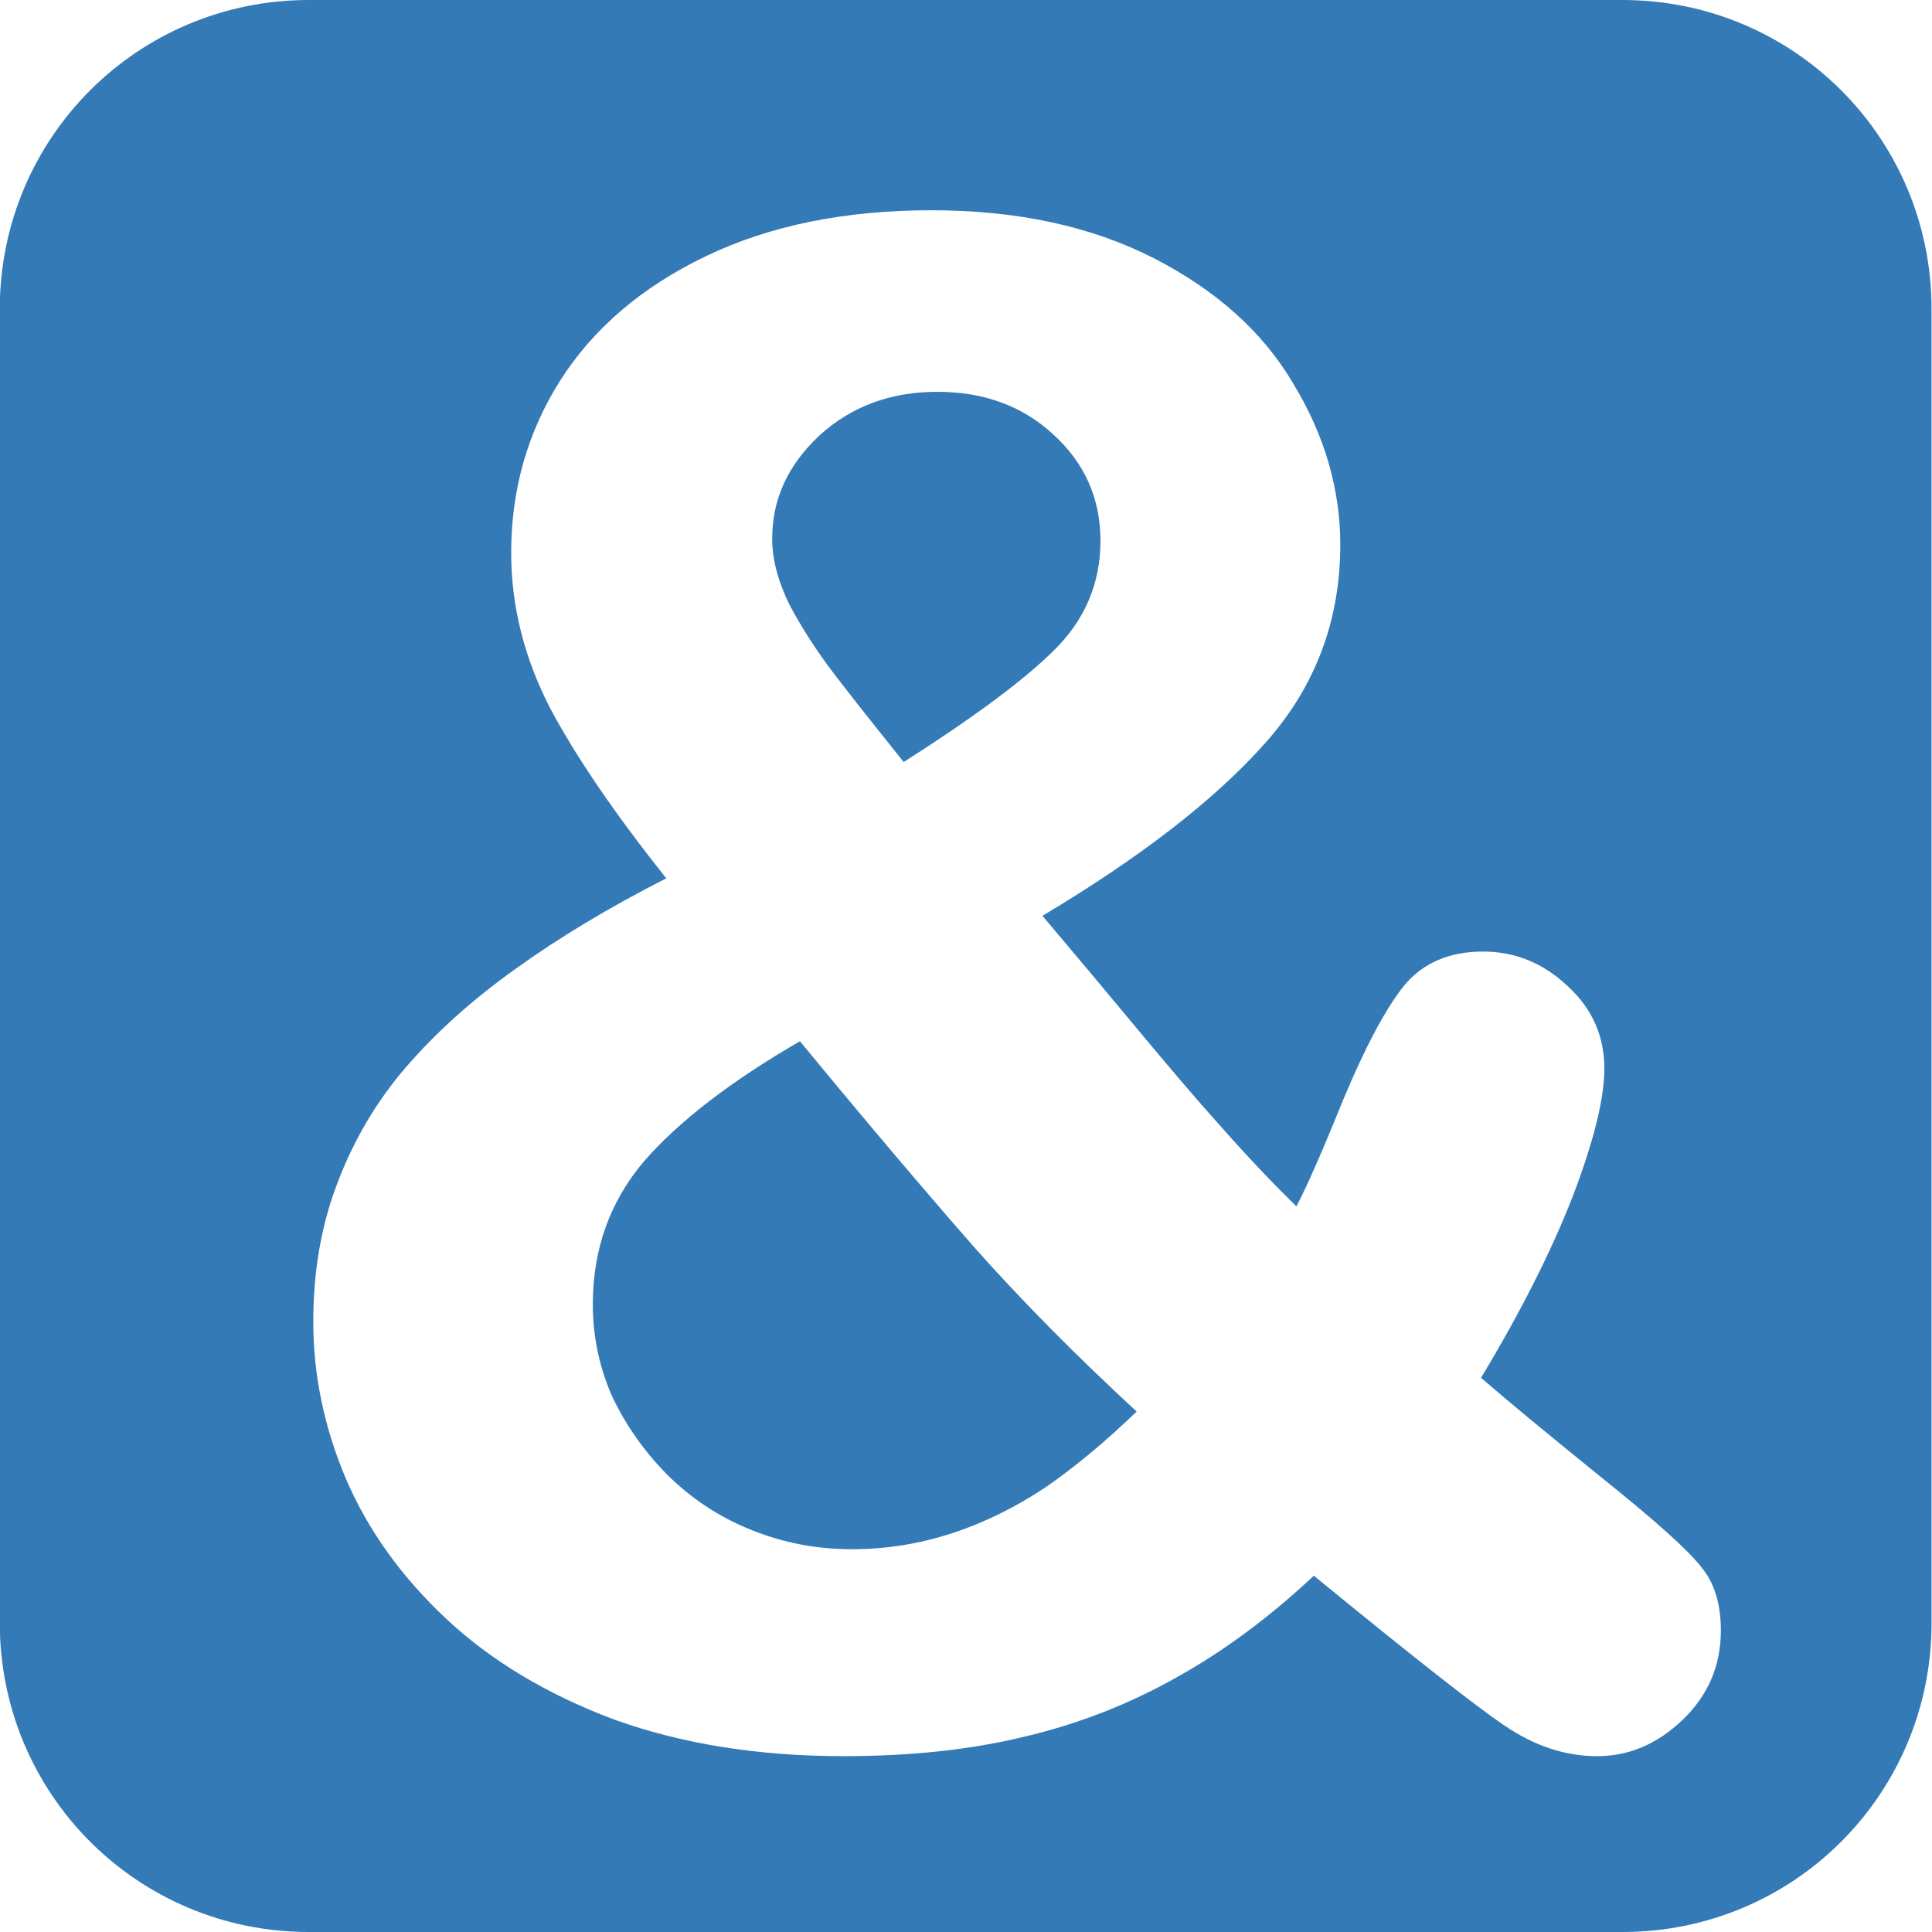<?xml version="1.0" encoding="UTF-8"?>
<!-- Created with Inkscape (http://www.inkscape.org/) -->
<svg xmlns:cc="http://creativecommons.org/ns#" xmlns:dc="http://purl.org/dc/elements/1.1/"
     xmlns:rdf="http://www.w3.org/1999/02/22-rdf-syntax-ns#" width="8.757mm" height="8.757mm" version="1.1"
     viewBox="0 0 8.757 8.757" xmlns="http://www.w3.org/2000/svg">
    <g transform="translate(-112 -383.01)">
        <g transform="matrix(.168 0 0 .168 126.64 43.381)">
            <path d="m45.432 35.049h-0.025c-2.809 0-5.451 1.095-7.446 3.085-2.017 2.012-3.128 4.691-3.128 7.543v159.36c0 5.844 4.773 10.61 10.641 10.625 24.738 0.059 66.184 5.215 94.776 35.136v-166.78c0-1.981-0.506-3.842-1.461-5.382-23.467-37.792-68.563-43.534-93.357-43.592z"/>
            <path d="m262.17 205.04v-159.37c0-2.852-1.111-5.531-3.128-7.543-1.995-1.99-4.639-3.085-7.445-3.085h-0.026c-24.793 0.059-69.889 5.801-93.357 43.593-0.955 1.54-1.46 3.401-1.46 5.382v166.78c28.592-29.921 70.038-35.077 94.776-35.136 5.867-0.015 10.64-4.781 10.64-10.624z"/>
            <path d="m286.37 71.801h-7.706v133.24c0 14.921-12.157 27.088-27.101 27.125-20.983 0.05-55.581 4.153-80.084 27.344 42.378-10.376 87.052-3.631 112.51 2.171 3.179 0.724 6.464-0.024 9.011-2.054 2.538-2.025 3.994-5.052 3.994-8.301v-168.9c1e-3 -5.859-4.767-10.626-10.626-10.626z"/>
            <path d="m18.332 205.04v-133.24h-7.706c-5.858 0-10.626 4.767-10.626 10.626v168.9c0 3.25 1.456 6.276 3.994 8.301 2.545 2.029 5.827 2.78 9.011 2.054 25.46-5.803 70.135-12.547 112.51-2.171-24.502-23.19-59.1-27.292-80.083-27.342-14.943-0.036-27.101-12.203-27.101-27.124z"/>
        </g>
        <g>
            <path d="m27.577 99.696c-4.389 0-7.923 3.533-7.923 7.922v33.67c0 4.389 3.534 7.922 7.923 7.922h33.67c4.389 0 7.923-3.533 7.923-7.922v-33.67c0-4.389-3.534-7.922-7.923-7.922zm15.954 5.389c2.195 0 4.095 0.41 5.698 1.228 1.603 0.819 2.797 1.891 3.581 3.215 0.802 1.324 1.202 2.701 1.202 4.13 0 1.952-0.645 3.65-1.934 5.096-1.289 1.446-3.189 2.919-5.698 4.417 0.871 1.028 1.681 1.995 2.431 2.901 0.749 0.906 1.472 1.751 2.169 2.535 0.697 0.784 1.333 1.455 1.908 2.013 0.261-0.488 0.662-1.403 1.202-2.744 0.558-1.342 1.072-2.309 1.542-2.901 0.488-0.592 1.167-0.889 2.038-0.889 0.819 0 1.542 0.296 2.169 0.889 0.627 0.575 0.941 1.281 0.941 2.117 0 0.767-0.27 1.856-0.81 3.267-0.54 1.394-1.324 2.945-2.352 4.652 0.645 0.558 1.664 1.403 3.058 2.535 1.411 1.133 2.274 1.908 2.587 2.326 0.331 0.401 0.497 0.941 0.497 1.621 0 0.906-0.331 1.673-0.993 2.3-0.645 0.61-1.368 0.915-2.169 0.915-0.819 0-1.612-0.261-2.378-0.784-0.767-0.523-2.396-1.803-4.888-3.842-1.133 1.063-2.309 1.934-3.528 2.614-1.202 0.68-2.5 1.185-3.894 1.516-1.377 0.331-2.919 0.496-4.626 0.496-2.178 0-4.138-0.314-5.881-0.941-1.725-0.645-3.163-1.507-4.313-2.587-1.15-1.08-2.004-2.274-2.561-3.581-0.558-1.324-0.836-2.666-0.836-4.025 0-1.307 0.209-2.5 0.627-3.58 0.418-1.098 1.002-2.082 1.751-2.954 0.767-0.889 1.699-1.725 2.797-2.509 1.115-0.802 2.405-1.577 3.868-2.326-1.307-1.638-2.3-3.093-2.979-4.365-0.662-1.289-0.993-2.614-0.993-3.973 0-1.62 0.418-3.093 1.255-4.417 0.854-1.342 2.1-2.405 3.737-3.189s3.563-1.176 5.776-1.176zm0.157 4.652c-1.202 0-2.213 0.375-3.032 1.124-0.802 0.749-1.202 1.629-1.202 2.64 2e-6 0.523 0.148 1.089 0.444 1.699 0.314 0.592 0.697 1.185 1.15 1.777 0.453 0.592 1.045 1.342 1.777 2.248 1.777-1.133 3.058-2.082 3.842-2.849 0.802-0.784 1.202-1.725 1.202-2.823 0-1.08-0.401-1.986-1.202-2.718-0.784-0.732-1.777-1.098-2.979-1.098zm-3.528 16.649c-1.777 1.028-3.11 2.056-3.999 3.084-0.871 1.028-1.307 2.248-1.307 3.659 0 0.802 0.157 1.568 0.471 2.3 0.331 0.732 0.802 1.411 1.411 2.039 0.627 0.627 1.35 1.107 2.169 1.438 0.819 0.331 1.681 0.496 2.587 0.496 0.889 0 1.751-0.139 2.587-0.418 0.836-0.279 1.629-0.671 2.378-1.176 0.749-0.523 1.524-1.167 2.326-1.934-1.551-1.429-2.945-2.84-4.182-4.234-1.237-1.411-2.718-3.162-4.443-5.253z"
                  stroke-width=".154"/>
            <g transform="translate(103.17 -172.12)">
                <path d="m55.219 208.01v3.481h4.254c2.243-1.12 3.379-2.668 3.932-4.512l7.541-17.145h-4.383l-4.447 10.57-5.027-10.699-4.963 0.058 7.992 14.637c-0.051 1.62-0.449 2.808-1.85 3.51z"/>
                <g>
                    <path d="m67.465 187 3.932-8.701h3.867l-3.642 8.733z"/>
                    <path d="m57.562 182.15-14.493-6.928-10.118 30.809 12.488 5.925-9.753-6.654 11.576-25.614z"/>
                    <path d="m40.79 179.42-0.729 2.279-2.643-0.091-7.019 24.884 9.48 5.651-11.759-4.011 5.104-31.994z"/>
                </g>
                <path d="m30.672 181.06-0.273 3.099-2.096-0.091-2.096 25.249 6.836 1.367-9.389-0.638 0.091-30.353z"/>
            </g>
            <g stroke-width=".154">
                <path d="m27.908 156.8c-4.389 0-7.923 3.533-7.923 7.922v33.67c0 4.389 3.534 7.923 7.923 7.923h33.67c4.389 0 7.923-3.534 7.923-7.923v-33.67c0-4.389-3.534-7.922-7.923-7.922zm20.663 6.63 14.493 6.927-10.3-2.461-11.576 25.613 9.753 6.654-12.488-5.925zm-9.844 0.912 7.565 3.282-0.729 2.278-2.644-0.091-7.019 24.884 9.48 5.651-11.758-4.011zm-9.48 3.555 6.928 1.367-0.274 3.099-2.096-0.091-2.096 25.249 6.836 1.367-9.389-0.638z"/>
                <path d="m28.949 44.992c-4.389 0-7.923 3.533-7.923 7.922v33.67c0 4.389 3.534 7.923 7.923 7.923h33.67c4.389 0 7.923-3.534 7.923-7.923v-33.67c0-4.389-3.534-7.922-7.923-7.922zm29.811 10.699h0.004c0.353 0 0.685 0.138 0.936 0.388 0.254 0.253 0.393 0.589 0.393 0.948v20.031c0 0.734-0.6 1.333-1.337 1.335-3.109 0.007-8.318 0.655-11.912 4.416v-20.963c0-0.249 0.063-0.483 0.183-0.676 2.95-4.75 8.617-5.472 11.734-5.479zm-25.912 5.16e-4h0.003c3.116 0.007 8.785 0.729 11.734 5.479 0.12 0.194 0.183 0.427 0.183 0.676v20.963c-3.594-3.761-8.803-4.409-11.912-4.416-0.738-0.002-1.337-0.601-1.337-1.335v-20.03c0-0.358 0.14-0.695 0.393-0.948 0.251-0.25 0.583-0.388 0.936-0.388zm-4.372 4.619h0.969v16.747c0 1.875 1.528 3.404 3.406 3.409 2.637 0.006 6.986 0.522 10.066 3.437-5.326-1.304-10.941-0.457-14.141 0.273-0.4 0.091-0.813-0.003-1.133-0.258-0.319-0.255-0.502-0.635-0.502-1.043v-21.229c0-0.736 0.599-1.335 1.335-1.335zm33.69 0h0.968c0.736 0 1.335 0.599 1.335 1.335v21.229c0 0.408-0.183 0.789-0.502 1.043-0.32 0.255-0.733 0.349-1.133 0.258-3.2-0.729-8.815-1.577-14.141-0.273 3.08-2.915 7.428-3.43 10.066-3.437 1.878-0.005 3.406-1.534 3.406-3.41z"/>
                <path d="m30.018-9.531c-4.389 0-7.923 3.534-7.923 7.923v33.67c0 4.389 3.534 7.922 7.923 7.922h33.67c4.389 0 7.923-3.533 7.923-7.922v-33.67c0-4.389-3.534-7.923-7.923-7.923zm3.574 5.366c0.678 0 1.226 0.548 1.226 1.226v4.905c-3e-6 0.678-0.548 1.226-1.226 1.226-0.678 7.94e-5 -1.226-0.548-1.226-1.226v-4.905c0-0.678 0.548-1.226 1.226-1.226zm19.618 0c0.677 0 1.226 0.548 1.226 1.226v4.905c0 0.678-0.548 1.226-1.226 1.226-0.678 0-1.227-0.548-1.227-1.226v-4.905c0-0.678 0.549-1.226 1.227-1.226zm-23.093 4.905h1.022v1.226c0 1.351 1.099 2.452 2.453 2.452 1.353-2.7e-6 2.452-1.101 2.452-2.452v-1.226h14.714v1.226c0 1.351 1.1 2.452 2.453 2.452 1.353-2.7e-6 2.452-1.101 2.452-2.452v-1.226h1.023c1.468 0 2.656 1.207 2.656 2.696v9.565h-2.453v-4.905h-26.975v16.922c0 0.129 0.094 0.244 0.205 0.244h14.509v2.453h-14.509c-1.468 0-2.657-1.212-2.657-2.696v-21.582c0-1.49 1.189-2.696 2.657-2.696zm2.248 9.809h4.905v4.905h-4.905zm7.357 0h4.905v4.905h-4.905zm7.357 0h4.904v4.905h-4.904zm9.809 4.905c5.417 0 9.809 4.392 9.809 9.809 0 5.418-4.392 9.809-9.809 9.809-5.417 0-9.809-4.392-9.809-9.809 0-5.417 4.392-9.809 9.809-9.809zm-24.523 2.452h4.905v4.905h-4.905zm7.357 0h4.905v4.905h-4.905zm17.166 0c-4.057 0-7.357 3.3-7.357 7.357 0 4.057 3.3 7.357 7.357 7.357 4.057 0 7.357-3.3 7.357-7.357 0-4.056-3.3-7.357-7.357-7.357zm-1.226 2.453c0.678 0 1.226 0.548 1.226 1.226v3.678h3.679c0.678 2e-6 1.226 0.549 1.226 1.227 0 0.677-0.548 1.226-1.226 1.226h-4.905c-0.678 0-1.226-0.548-1.226-1.226v-4.905c0-0.677 0.548-1.226 1.226-1.226z"/>
            </g>
        </g>
        <g transform="matrix(.115 0 0 .115 132.5 110.23)">
            <path d="m60.652 75.816v-60.653c0-8.382 6.781-15.163 15.165-15.163 8.38 0 15.161 6.781 15.161 15.163v60.653c0 8.38-6.781 15.161-15.161 15.161-8.384 1e-3 -15.165-6.781-15.165-15.161zm257.77 15.162c8.378 0 15.163-6.781 15.163-15.161v-60.654c0-8.382-6.785-15.163-15.163-15.163-8.382 0-15.168 6.781-15.168 15.163v60.653c0 8.38 6.786 15.162 15.168 15.162zm166.79 272.93c0 66.996-54.312 121.31-121.3 121.31-66.986 0-121.3-54.311-121.3-121.31 0-66.986 54.315-121.3 121.3-121.3 66.991 0 121.3 54.313 121.3 121.3zm-30.322 0c0-50.161-40.81-90.976-90.98-90.976-50.166 0-90.976 40.814-90.976 90.976 0 50.171 40.81 90.98 90.976 90.98 50.17 0 90.98-40.809 90.98-90.98zm-333.58-181.95h-60.653v60.651h60.653zm-60.653 151.63h60.653v-60.654h-60.653zm90.977-90.978h60.654v-60.651h-60.654zm0 90.978h60.654v-60.654h-60.654zm-121.3 27.307v-209.26h333.58v60.653h30.327v-118.28c0-18.421-14.692-33.349-32.843-33.349h-12.647v15.166c0 16.701-13.596 30.325-30.322 30.325-16.731 0-30.326-13.624-30.326-30.325v-15.166h-181.96v15.166c0 16.701-13.593 30.325-30.322 30.325-16.733 0-30.327-13.624-30.327-30.325v-15.166h-12.632c-18.152 0-32.858 14.928-32.858 33.349v266.89c0 18.36 14.706 33.346 32.858 33.346h179.42v-30.331h-179.42c-1.374-1e-3 -2.531-1.42-2.531-3.016zm272.93-118.28v-60.651h-60.648v60.651zm106.14 121.3h-45.49v-45.49c0-8.377-6.781-15.158-15.163-15.158s-15.159 6.781-15.159 15.158v60.658c0 8.378 6.777 15.163 15.159 15.163h60.653c8.382 0 15.163-6.785 15.163-15.163 0-8.382-6.781-15.168-15.163-15.168z"/>
        </g>
        <path d="m28.949 212.3c-4.389 0-7.923 3.534-7.923 7.923v33.67c0 4.389 3.534 7.922 7.923 7.922h33.67c4.389 0 7.923-3.533 7.923-7.922v-33.67c0-4.389-3.534-7.923-7.923-7.923zm3.79 7.92h17.607v8.5h8.5v25.5h-26.106zm18.821 0.858 6.428 6.428h-6.428zm-13.357 6.428c-0.335 0-0.607 0.271-0.607 0.607 0 0.336 0.272 0.607 0.607 0.607h6.072c0.335-1e-5 0.607-0.271 0.607-0.607 0-0.336-0.272-0.607-0.607-0.607zm0 4.857c-0.335 0-0.607 0.271-0.607 0.607s0.272 0.607 0.607 0.607h15.178c0.335 0 0.607-0.271 0.607-0.607s-0.272-0.607-0.607-0.607zm0 4.857c-0.335 0-0.607 0.271-0.607 0.607 0 0.336 0.272 0.607 0.607 0.607h15.178c0.335 0 0.607-0.271 0.607-0.607 0-0.336-0.272-0.607-0.607-0.607zm0 4.857c-0.335 0-0.607 0.271-0.607 0.607 0 0.336 0.272 0.607 0.607 0.607h15.178c0.335 0 0.607-0.271 0.607-0.607 0-0.336-0.272-0.607-0.607-0.607zm0 4.857c-0.335 0-0.607 0.271-0.607 0.607s0.272 0.607 0.607 0.607h15.178c0.335 0 0.607-0.271 0.607-0.607s-0.272-0.607-0.607-0.607z"
              stroke-width=".154"/>
        <path d="m188.39 48.174v45.087h34.62v-33.816h-11.272v-11.271zm24.959 1.138v8.523h8.523zm-17.713 8.523h8.051c0.444 0 0.805 0.36 0.805 0.805 0 0.445-0.361 0.805-0.805 0.805h-8.051c-0.444 0-0.805-0.36-0.805-0.805 0-0.445 0.361-0.805 0.805-0.805zm0 6.441h20.128c0.444 0 0.805 0.36 0.805 0.805s-0.361 0.805-0.805 0.805h-20.128c-0.444 0-0.805-0.36-0.805-0.805s0.361-0.805 0.805-0.805zm0 6.441h20.128c0.444 0 0.805 0.36 0.805 0.805 0 0.445-0.361 0.805-0.805 0.805h-20.128c-0.444 0-0.805-0.36-0.805-0.805 0-0.445 0.361-0.805 0.805-0.805zm0 6.441h20.128c0.444 0 0.805 0.36 0.805 0.805s-0.361 0.805-0.805 0.805h-20.128c-0.444 0-0.805-0.36-0.805-0.805s0.361-0.805 0.805-0.805zm0 6.441h20.128c0.444 0 0.805 0.36 0.805 0.805s-0.361 0.805-0.805 0.805h-20.128c-0.444 0-0.805-0.36-0.805-0.805s0.361-0.805 0.805-0.805z"/>
        <g fill="#337ab7">
            <path d="m113.23 356.21c-0.737 0-1.331 0.593-1.331 1.331v5.655c0 0.737 0.594 1.331 1.331 1.331h5.655c0.737 0 1.331-0.593 1.331-1.331v-5.655c0-0.737-0.593-1.331-1.331-1.331zm0.6 0.901c0.114 0 0.206 0.092 0.206 0.206v0.824c0 0.114-0.092 0.206-0.206 0.206-0.114 1e-5 -0.206-0.092-0.206-0.206v-0.824c0-0.114 0.092-0.206 0.206-0.206zm3.295 0c0.114 0 0.206 0.092 0.206 0.206v0.824c0 0.114-0.092 0.206-0.206 0.206-0.114 0-0.206-0.092-0.206-0.206v-0.824c0-0.114 0.092-0.206 0.206-0.206zm-3.878 0.824h0.172v0.206c0 0.227 0.185 0.412 0.412 0.412 0.227 0 0.412-0.185 0.412-0.412v-0.206h2.471v0.206c0 0.227 0.185 0.412 0.412 0.412 0.227 0 0.412-0.185 0.412-0.412v-0.206h0.172c0.247 0 0.446 0.203 0.446 0.453v1.606h-0.412v-0.824h-4.53v2.842c0 0.022 0.016 0.041 0.034 0.041h2.437v0.412h-2.437c-0.247 0-0.446-0.204-0.446-0.453v-3.625c0-0.25 0.2-0.453 0.446-0.453zm0.378 1.647h0.824v0.824h-0.824zm1.236 0h0.824v0.824h-0.824zm1.236 0h0.824v0.824h-0.824zm1.647 0.824c0.91 0 1.647 0.738 1.647 1.647 0 0.91-0.738 1.647-1.647 1.647-0.91 0-1.647-0.738-1.647-1.647 0-0.91 0.738-1.647 1.647-1.647zm-4.119 0.412h0.824v0.824h-0.824zm1.236 0h0.824v0.824h-0.824zm2.883 0c-0.681 0-1.236 0.554-1.236 1.236 0 0.681 0.554 1.236 1.236 1.236 0.681 0 1.236-0.554 1.236-1.236 0-0.681-0.554-1.236-1.236-1.236zm-0.206 0.412c0.114 0 0.206 0.092 0.206 0.206v0.618h0.618c0.114 0 0.206 0.092 0.206 0.206 0 0.114-0.092 0.206-0.206 0.206h-0.824c-0.114 0-0.206-0.092-0.206-0.206v-0.824c0-0.114 0.092-0.206 0.206-0.206z"
                  stroke-width=".026"/>
            <path d="m113.48 369.57c-0.788 0-1.423 0.634-1.423 1.422v6.045c0 0.788 0.635 1.423 1.423 1.423h6.045c0.788 0 1.423-0.634 1.423-1.423v-6.045c0-0.788-0.634-1.422-1.423-1.422zm5.353 1.921h7.2e-4c0.063 0 0.123 0.025 0.168 0.07 0.045 0.045 0.07 0.106 0.07 0.17v3.596c0 0.132-0.108 0.239-0.24 0.24-0.558 1e-3 -1.494 0.118-2.139 0.793v-3.764c0-0.045 0.011-0.087 0.033-0.121 0.53-0.853 1.547-0.983 2.107-0.984zm-4.652 1e-4h5.5e-4c0.56 1e-3 1.577 0.131 2.107 0.984 0.022 0.035 0.033 0.077 0.033 0.121v3.764c-0.645-0.675-1.581-0.792-2.139-0.793-0.132-3.6e-4 -0.24-0.108-0.24-0.24v-3.596c0-0.064 0.025-0.125 0.071-0.17 0.045-0.045 0.105-0.07 0.168-0.07zm-0.785 0.829h0.174v3.007c0 0.337 0.274 0.611 0.612 0.612 0.474 1e-3 1.254 0.094 1.807 0.617-0.956-0.234-1.964-0.082-2.539 0.049-0.072 0.016-0.146-5.4e-4 -0.203-0.046-0.057-0.046-0.09-0.114-0.09-0.187v-3.812c0-0.132 0.108-0.24 0.24-0.24zm6.049 0h0.174c0.132 0 0.24 0.108 0.24 0.24v3.812c0 0.073-0.033 0.142-0.09 0.187-0.058 0.046-0.132 0.063-0.203 0.046-0.575-0.131-1.583-0.283-2.539-0.049 0.553-0.523 1.334-0.616 1.807-0.617 0.337-8.9e-4 0.612-0.275 0.612-0.612z"
                  stroke-width=".028"/>
            <path d="m113.4 383.01c-0.776 0-1.401 0.625-1.401 1.401v5.955c0 0.776 0.625 1.401 1.401 1.401h5.954c0.776 0 1.401-0.625 1.401-1.401v-5.955c0-0.776-0.625-1.401-1.401-1.401zm2.821 0.953c0.388 0 0.724 0.072 1.008 0.217 0.283 0.145 0.495 0.334 0.633 0.569 0.142 0.234 0.213 0.478 0.213 0.73 0 0.345-0.114 0.646-0.342 0.901-0.228 0.256-0.564 0.516-1.008 0.781 0.154 0.182 0.297 0.353 0.43 0.513 0.133 0.16 0.26 0.31 0.384 0.448 0.123 0.139 0.236 0.257 0.337 0.356 0.046-0.086 0.117-0.248 0.213-0.485 0.099-0.237 0.19-0.408 0.273-0.513 0.086-0.105 0.206-0.157 0.36-0.157 0.145 0 0.273 0.052 0.384 0.157 0.111 0.102 0.166 0.226 0.166 0.374 0 0.136-0.048 0.328-0.143 0.578-0.096 0.246-0.234 0.521-0.416 0.823 0.114 0.099 0.294 0.248 0.541 0.448 0.25 0.2 0.402 0.337 0.458 0.411 0.059 0.071 0.088 0.166 0.088 0.287 0 0.16-0.059 0.296-0.176 0.407-0.114 0.108-0.242 0.162-0.384 0.162-0.145 0-0.285-0.046-0.421-0.139-0.136-0.092-0.424-0.319-0.864-0.679-0.2 0.188-0.408 0.342-0.624 0.462-0.213 0.12-0.442 0.21-0.689 0.268-0.243 0.059-0.516 0.088-0.818 0.088-0.385 0-0.732-0.055-1.04-0.166-0.305-0.114-0.559-0.267-0.763-0.458-0.203-0.191-0.354-0.402-0.453-0.633-0.099-0.234-0.148-0.471-0.148-0.712 0-0.231 0.037-0.442 0.111-0.633 0.074-0.194 0.177-0.368 0.31-0.522 0.136-0.157 0.3-0.305 0.495-0.444 0.197-0.142 0.425-0.279 0.684-0.411-0.231-0.29-0.407-0.547-0.527-0.772-0.117-0.228-0.176-0.462-0.176-0.703 0-0.287 0.074-0.547 0.222-0.781 0.151-0.237 0.371-0.425 0.661-0.564 0.29-0.139 0.63-0.208 1.022-0.208zm0.028 0.823c-0.213 0-0.391 0.066-0.536 0.199-0.142 0.133-0.213 0.288-0.213 0.467 0 0.092 0.026 0.193 0.079 0.3 0.056 0.105 0.123 0.21 0.203 0.314 0.08 0.105 0.185 0.237 0.314 0.398 0.314-0.2 0.541-0.368 0.679-0.504 0.142-0.139 0.213-0.305 0.213-0.499 0-0.191-0.071-0.351-0.213-0.481-0.139-0.129-0.314-0.194-0.527-0.194zm-0.624 2.944c-0.314 0.182-0.55 0.364-0.707 0.545-0.154 0.182-0.231 0.398-0.231 0.647 0 0.142 0.028 0.277 0.083 0.407 0.059 0.129 0.142 0.25 0.25 0.361 0.111 0.111 0.239 0.196 0.384 0.254 0.145 0.059 0.297 0.088 0.458 0.088 0.157 0 0.31-0.025 0.458-0.074 0.148-0.049 0.288-0.119 0.421-0.208 0.133-0.092 0.27-0.206 0.411-0.342-0.274-0.253-0.521-0.502-0.74-0.749-0.219-0.25-0.481-0.559-0.786-0.929z"
                  stroke-width=".027"/>
            <path d="m113.49 403.54c-0.768 0-1.386 0.618-1.386 1.386v5.891c0 0.768 0.618 1.386 1.386 1.386h5.891c0.768 0 1.386-0.618 1.386-1.386v-5.891c0-0.768-0.618-1.386-1.386-1.386zm3.615 1.16 2.536 1.212-1.802-0.431-2.025 4.481 1.706 1.164-2.185-1.037zm-1.722 0.159 1.324 0.574-0.128 0.399-0.463-0.016-1.228 4.354 1.659 0.989-2.057-0.702zm-1.659 0.622 1.212 0.239-0.048 0.542-0.367-0.016-0.367 4.418 1.196 0.239-1.643-0.112z"
                  stroke-width=".027"/>
            <path d="m113.36 417c-0.762 0-1.376 0.614-1.376 1.376v5.847c0 0.762 0.614 1.376 1.376 1.376h5.847c0.762 0 1.376-0.614 1.376-1.376v-5.847c0-0.762-0.614-1.376-1.376-1.376zm0.658 1.375h3.058v1.476h1.476v4.428h-4.534zm3.268 0.149 1.116 1.116h-1.116zm-2.32 1.116c-0.058 0-0.105 0.047-0.105 0.105 0 0.058 0.047 0.105 0.105 0.105h1.054c0.058 0 0.105-0.047 0.105-0.105 0-0.058-0.047-0.105-0.105-0.105zm0 0.843c-0.058 0-0.105 0.047-0.105 0.105 0 0.058 0.047 0.105 0.105 0.105h2.636c0.058 0 0.105-0.047 0.105-0.105 0-0.058-0.047-0.105-0.105-0.105zm0 0.843c-0.058 0-0.105 0.047-0.105 0.105 0 0.058 0.047 0.105 0.105 0.105h2.636c0.058 0 0.105-0.047 0.105-0.105 0-0.058-0.047-0.105-0.105-0.105zm0 0.843c-0.058 0-0.105 0.047-0.105 0.105 0 0.058 0.047 0.105 0.105 0.105h2.636c0.058 0 0.105-0.047 0.105-0.105 0-0.058-0.047-0.105-0.105-0.105zm0 0.843c-0.058 0-0.105 0.047-0.105 0.105 0 0.058 0.047 0.105 0.105 0.105h2.636c0.058 0 0.105-0.047 0.105-0.105 0-0.058-0.047-0.105-0.105-0.105z"
                  stroke-width=".027"/>
        </g>
    </g>
</svg>
